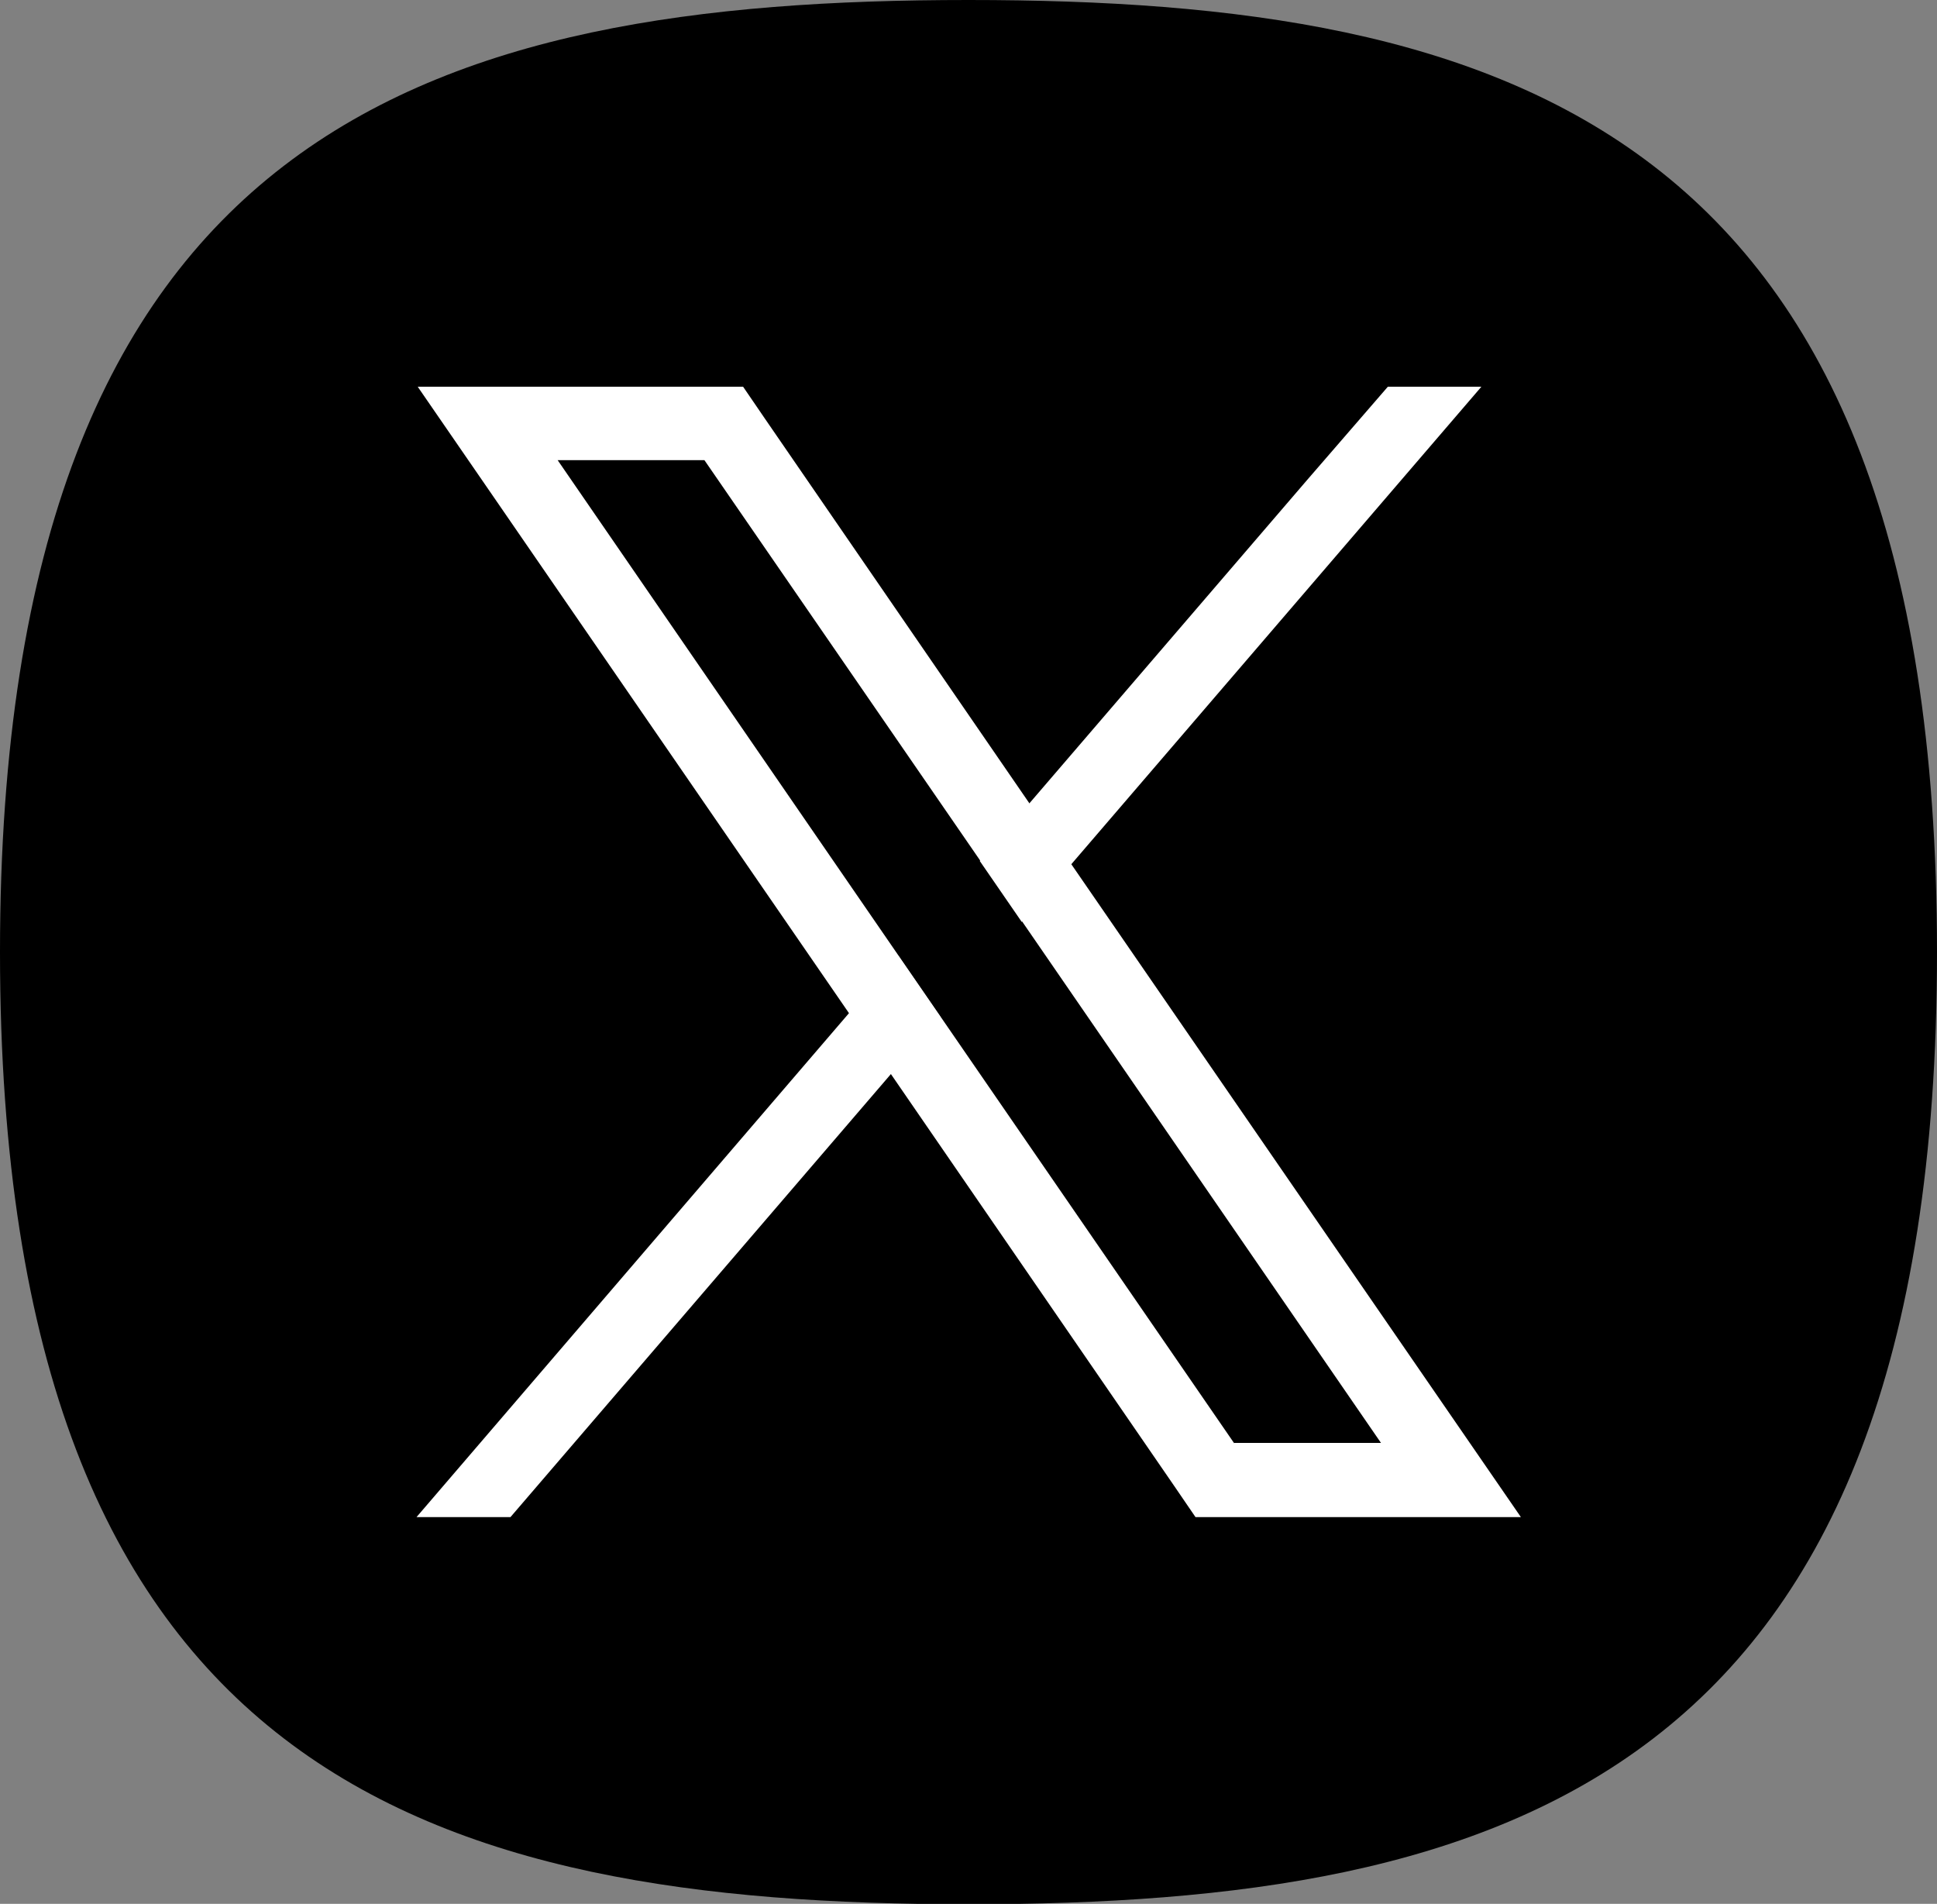 <svg xmlns="http://www.w3.org/2000/svg" xmlns:xlink="http://www.w3.org/1999/xlink" id="Grupo_5494" data-name="Grupo 5494" viewBox="0 0 48.04 47.21"><rect x="0" y="0" width="48.04" height="47.21" fill="#808080" stroke="none"/><defs><style>      .cls-1 {        clip-path: url(#clippath);      }      .cls-2 {        fill: none;      }      .cls-2, .cls-3, .cls-4 {        stroke-width: 0px;      }      .cls-3 {        fill: #000;      }      .cls-4 {        fill: #fff;      }    </style><clipPath id="clippath"><rect class="cls-2" width="48.04" height="47.21"></rect></clipPath></defs><g id="Grupo_5483" data-name="Grupo 5483"><g class="cls-1"><g id="Grupo_5477" data-name="Grupo 5477"><path id="Caminho_2967" data-name="Caminho 2967" class="cls-3" d="M48.04,23.61c0,20.52-10.76,23.61-24.02,23.61S0,44.12,0,23.61,10.76,0,24.02,0s24.02,3.09,24.02,23.61"></path></g></g></g><g><path class="cls-4" d="M35.75,34.76l-9.18-13.33-1.04-1.51-6.56-9.54-.54-.79h-8.07l1.97,2.86,8.73,12.68,1.04,1.51,7.01,10.19.54.79h8.07l-1.97-2.86ZM30.61,35.79l-7.29-10.59-1.04-1.51-8.45-12.28h3.64l6.84,9.93,1.04,1.51,8.9,12.93h-3.64Z"></path><polygon class="cls-4" points="22.28 23.7 23.32 25.21 22.09 26.64 12.66 37.62 10.33 37.62 21.05 25.13 22.28 23.7"></polygon><polygon class="cls-4" points="36.74 9.59 26.57 21.43 25.34 22.86 24.3 21.35 25.53 19.92 32.42 11.9 34.42 9.59 36.74 9.59"></polygon></g></svg>